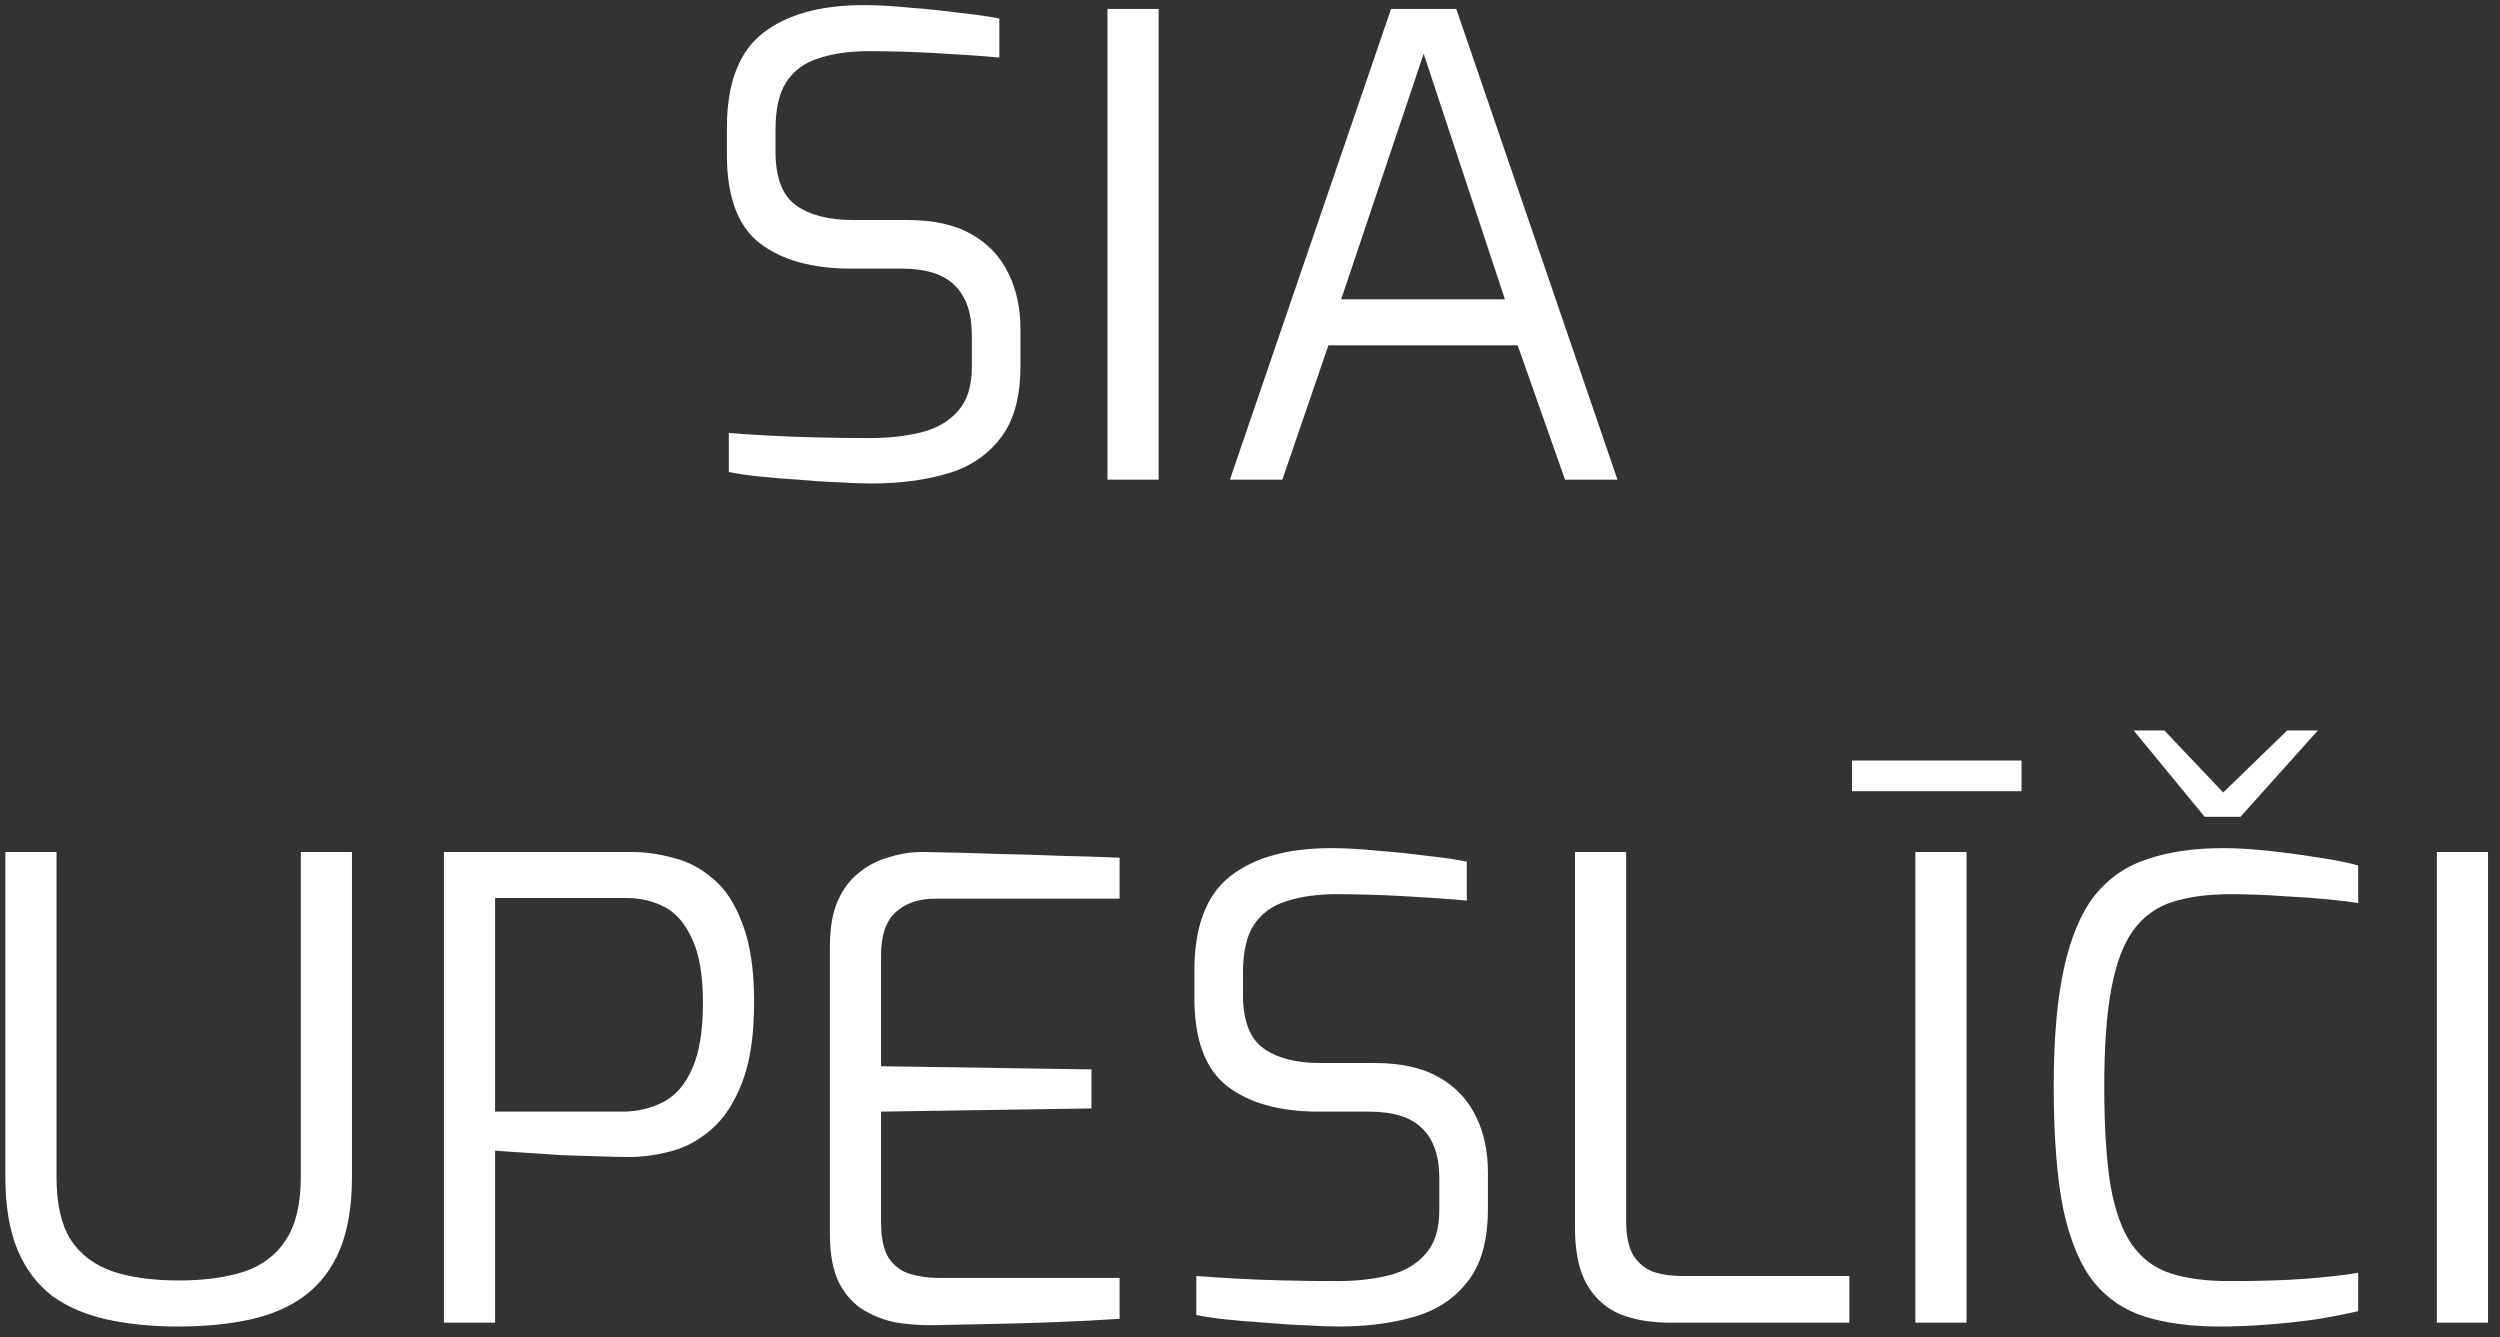 <svg xmlns="http://www.w3.org/2000/svg" width="172" height="92" viewBox="0 0 172 92" fill="none"><rect x="0" y="0" width="172" height="92" fill="#333333" stroke="none"/><path d="M59.955 33.264C59.31 33.264 58.532 33.235 57.623 33.176C56.743 33.147 55.834 33.088 54.895 33C53.956 32.941 53.062 32.868 52.211 32.78C51.39 32.692 50.7 32.589 50.143 32.472V29.788C50.876 29.847 51.771 29.905 52.827 29.964C53.883 30.023 55.012 30.067 56.215 30.096C57.447 30.125 58.65 30.14 59.823 30.14C61.143 30.14 62.331 30.008 63.387 29.744C64.443 29.48 65.279 28.996 65.895 28.292C66.54 27.588 66.863 26.576 66.863 25.256V23.056C66.863 21.56 66.482 20.431 65.719 19.668C64.956 18.876 63.724 18.48 62.023 18.48H58.547C55.878 18.48 53.78 17.893 52.255 16.72C50.759 15.547 50.011 13.523 50.011 10.648V8.8C50.011 5.749 50.832 3.579 52.475 2.288C54.118 0.997 56.435 0.352 59.427 0.352C60.366 0.352 61.422 0.411 62.595 0.528C63.768 0.616 64.898 0.733 65.983 0.88C67.098 0.997 68.022 1.129 68.755 1.276V3.96C67.464 3.843 65.998 3.74 64.355 3.652C62.742 3.564 61.216 3.52 59.779 3.52C58.459 3.52 57.315 3.681 56.347 4.004C55.379 4.297 54.631 4.84 54.103 5.632C53.604 6.395 53.355 7.495 53.355 8.932V10.428C53.355 12.217 53.824 13.449 54.763 14.124C55.702 14.799 57.007 15.136 58.679 15.136H62.419C64.208 15.136 65.675 15.459 66.819 16.104C67.963 16.749 68.814 17.644 69.371 18.788C69.928 19.903 70.207 21.193 70.207 22.66V25.168C70.207 27.339 69.738 29.011 68.799 30.184C67.89 31.357 66.658 32.164 65.103 32.604C63.578 33.044 61.862 33.264 59.955 33.264ZM76.197 33V0.616H79.717V33H76.197ZM84.617 33L95.705 0.616H100.193L111.281 33H107.673L104.417 23.76H91.393L88.225 33H84.617ZM92.273 20.592H103.537L97.949 3.696L92.273 20.592ZM12.292 91.264C10.473 91.264 8.831 91.103 7.364 90.78C5.897 90.457 4.636 89.915 3.58 89.152C2.553 88.36 1.761 87.304 1.204 85.984C0.647 84.635 0.368 82.963 0.368 80.968V58.616H3.888V80.968C3.888 82.816 4.211 84.253 4.856 85.28C5.531 86.307 6.499 87.04 7.76 87.48C9.021 87.891 10.532 88.096 12.292 88.096C14.052 88.096 15.563 87.891 16.824 87.48C18.085 87.04 19.039 86.307 19.684 85.28C20.359 84.253 20.696 82.816 20.696 80.968V58.616H24.216V80.968C24.216 82.963 23.937 84.635 23.38 85.984C22.823 87.304 22.016 88.36 20.96 89.152C19.933 89.915 18.687 90.457 17.22 90.78C15.753 91.103 14.111 91.264 12.292 91.264ZM30.542 91V58.616H43.434C44.373 58.616 45.326 58.748 46.294 59.012C47.292 59.247 48.216 59.731 49.066 60.464C49.917 61.168 50.592 62.209 51.09 63.588C51.618 64.937 51.882 66.727 51.882 68.956C51.882 71.244 51.604 73.092 51.046 74.5C50.518 75.879 49.814 76.949 48.934 77.712C48.084 78.445 47.16 78.944 46.162 79.208C45.165 79.472 44.197 79.604 43.258 79.604C42.818 79.604 42.173 79.589 41.322 79.56C40.472 79.531 39.562 79.501 38.594 79.472C37.656 79.413 36.776 79.355 35.954 79.296C35.133 79.237 34.502 79.193 34.062 79.164V91H30.542ZM34.062 76.48H42.818C43.845 76.48 44.784 76.26 45.634 75.82C46.485 75.38 47.145 74.617 47.614 73.532C48.113 72.447 48.362 70.936 48.362 69C48.362 67.093 48.113 65.627 47.614 64.6C47.145 63.544 46.514 62.811 45.722 62.4C44.93 61.989 44.065 61.784 43.126 61.784H34.062V76.48ZM63.961 91.176C63.257 91.176 62.509 91.117 61.717 91C60.925 90.853 60.177 90.575 59.473 90.164C58.769 89.753 58.197 89.137 57.757 88.316C57.317 87.465 57.097 86.321 57.097 84.884V65.128C57.097 63.867 57.273 62.825 57.625 62.004C58.006 61.153 58.505 60.493 59.121 60.024C59.737 59.525 60.426 59.173 61.189 58.968C61.952 58.733 62.714 58.616 63.477 58.616C65.296 58.645 66.982 58.689 68.537 58.748C70.092 58.777 71.558 58.821 72.937 58.88C74.345 58.909 75.709 58.953 77.029 59.012V61.828H64.357C63.213 61.828 62.304 62.136 61.629 62.752C60.954 63.368 60.617 64.351 60.617 65.7V73.356L75.093 73.576V76.26L60.617 76.48V84.092C60.617 85.177 60.793 85.999 61.145 86.556C61.526 87.113 62.025 87.48 62.641 87.656C63.257 87.832 63.888 87.92 64.533 87.92H77.029V90.736C75.68 90.824 74.257 90.897 72.761 90.956C71.294 91.015 69.813 91.059 68.317 91.088C66.85 91.117 65.398 91.147 63.961 91.176ZM92.117 91.264C91.472 91.264 90.695 91.235 89.785 91.176C88.905 91.147 87.996 91.088 87.057 91C86.118 90.941 85.224 90.868 84.373 90.78C83.552 90.692 82.862 90.589 82.305 90.472V87.788C83.038 87.847 83.933 87.905 84.989 87.964C86.045 88.023 87.174 88.067 88.377 88.096C89.609 88.125 90.812 88.14 91.985 88.14C93.305 88.14 94.493 88.008 95.549 87.744C96.605 87.48 97.441 86.996 98.057 86.292C98.703 85.588 99.025 84.576 99.025 83.256V81.056C99.025 79.56 98.644 78.431 97.881 77.668C97.118 76.876 95.886 76.48 94.185 76.48H90.709C88.04 76.48 85.942 75.893 84.417 74.72C82.921 73.547 82.173 71.523 82.173 68.648V66.8C82.173 63.749 82.995 61.579 84.637 60.288C86.28 58.997 88.597 58.352 91.589 58.352C92.528 58.352 93.584 58.411 94.757 58.528C95.93 58.616 97.06 58.733 98.145 58.88C99.26 58.997 100.184 59.129 100.917 59.276V61.96C99.626 61.843 98.16 61.74 96.517 61.652C94.904 61.564 93.379 61.52 91.941 61.52C90.621 61.52 89.477 61.681 88.509 62.004C87.541 62.297 86.793 62.84 86.265 63.632C85.766 64.395 85.517 65.495 85.517 66.932V68.428C85.517 70.217 85.987 71.449 86.925 72.124C87.864 72.799 89.169 73.136 90.841 73.136H94.581C96.371 73.136 97.837 73.459 98.981 74.104C100.125 74.749 100.976 75.644 101.533 76.788C102.091 77.903 102.369 79.193 102.369 80.66V83.168C102.369 85.339 101.9 87.011 100.961 88.184C100.052 89.357 98.82 90.164 97.265 90.604C95.74 91.044 94.024 91.264 92.117 91.264ZM114.871 91C113.609 91 112.48 90.809 111.483 90.428C110.515 90.017 109.752 89.343 109.195 88.404C108.637 87.436 108.359 86.131 108.359 84.488V58.616H111.879V84.004C111.879 85.06 112.055 85.867 112.407 86.424C112.759 86.952 113.228 87.319 113.815 87.524C114.401 87.7 115.003 87.788 115.619 87.788H127.235V91H114.871ZM131.777 91V58.616H135.297V91H131.777ZM127.421 54.436V52.324H139.081V54.436H127.421ZM152.693 91.264C150.757 91.264 149.071 91.044 147.633 90.604C146.196 90.164 145.008 89.372 144.069 88.228C143.131 87.055 142.427 85.383 141.957 83.212C141.517 81.041 141.297 78.211 141.297 74.72C141.297 71.435 141.532 68.736 142.001 66.624C142.471 64.483 143.175 62.811 144.113 61.608C145.081 60.405 146.299 59.569 147.765 59.1C149.232 58.601 150.963 58.352 152.957 58.352C153.867 58.352 154.879 58.411 155.993 58.528C157.108 58.645 158.208 58.792 159.293 58.968C160.379 59.115 161.361 59.305 162.241 59.54V62.136C161.743 62.048 161.039 61.96 160.129 61.872C159.22 61.784 158.179 61.711 157.005 61.652C155.861 61.564 154.688 61.52 153.485 61.52C151.931 61.52 150.596 61.696 149.481 62.048C148.367 62.4 147.457 63.06 146.753 64.028C146.079 64.967 145.58 66.301 145.257 68.032C144.935 69.763 144.773 72.007 144.773 74.764C144.773 77.551 144.92 79.839 145.213 81.628C145.536 83.388 146.035 84.737 146.709 85.676C147.384 86.615 148.264 87.26 149.349 87.612C150.435 87.964 151.784 88.14 153.397 88.14C155.597 88.14 157.401 88.081 158.809 87.964C160.217 87.847 161.361 87.715 162.241 87.568V90.208C161.361 90.413 160.379 90.604 159.293 90.78C158.237 90.927 157.137 91.044 155.993 91.132C154.879 91.22 153.779 91.264 152.693 91.264ZM151.681 56.196L146.797 50.256H148.909L152.957 54.524L157.357 50.256H159.469L154.145 56.196H151.681ZM167.656 91V58.616H171.176V91H167.656Z" fill="white"></path></svg>